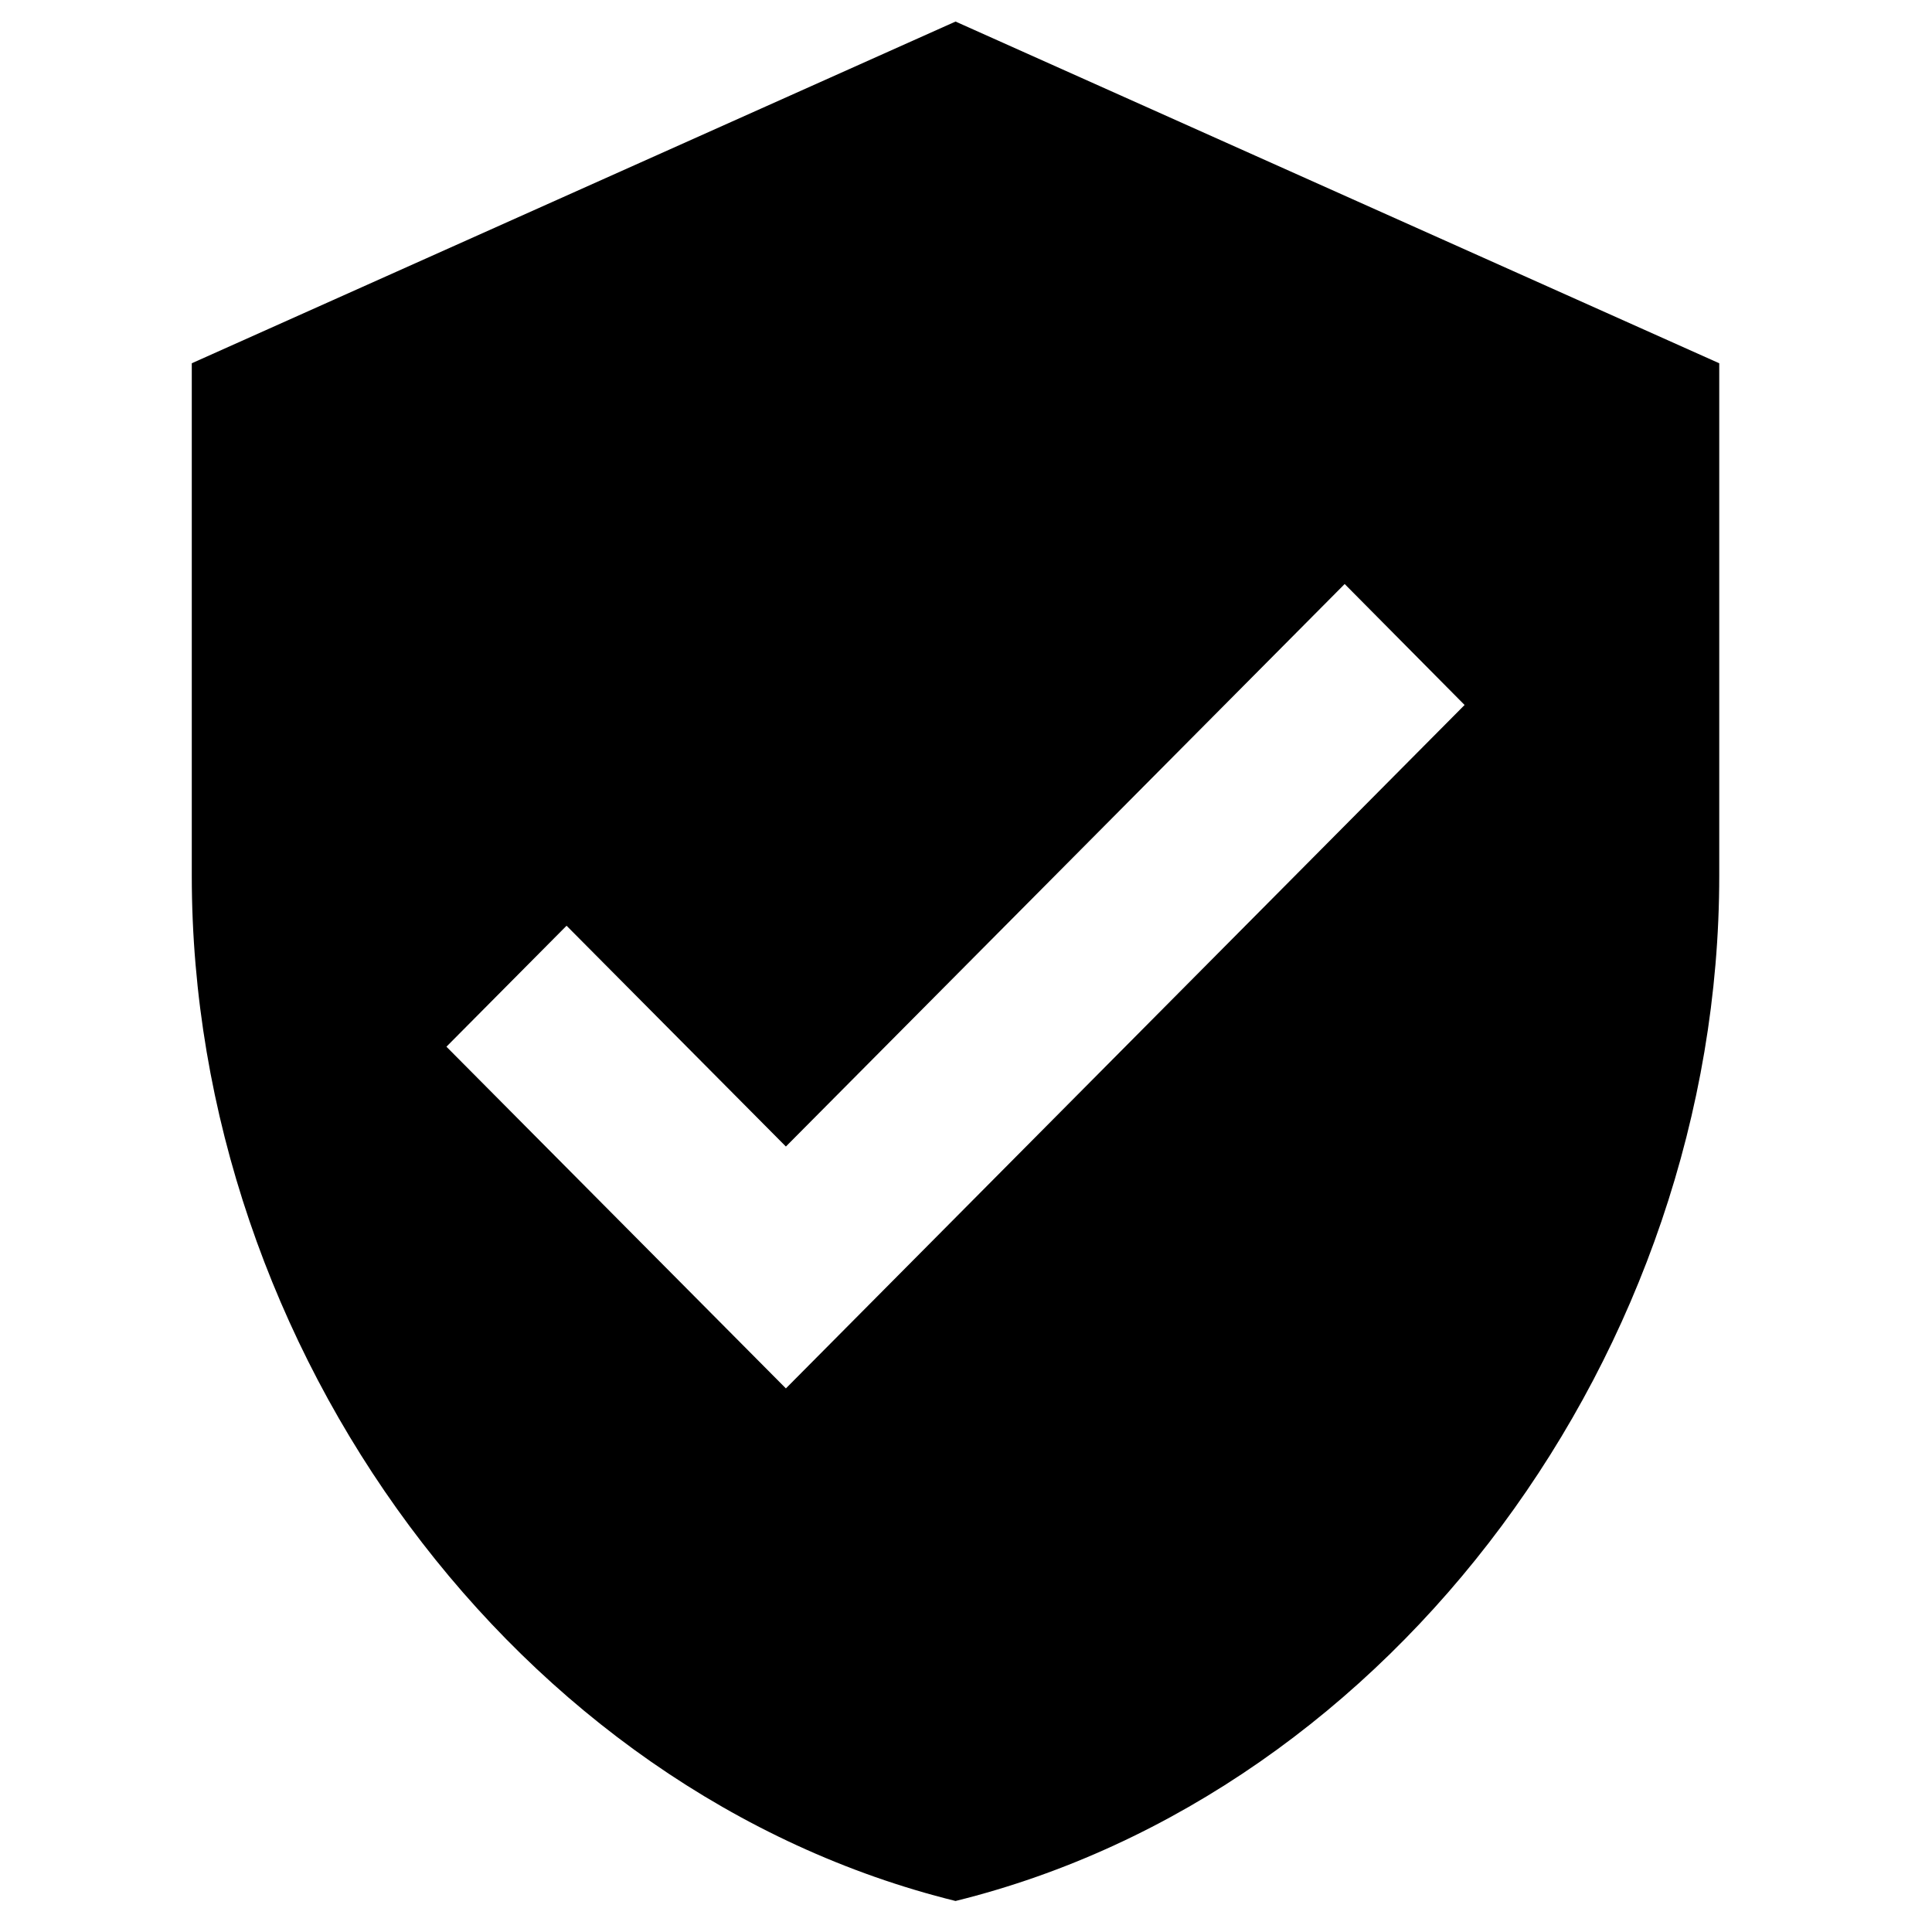<svg xmlns="http://www.w3.org/2000/svg" xmlns:xlink="http://www.w3.org/1999/xlink" width="49" zoomAndPan="magnify" viewBox="0 0 36.75 36.75" height="49" preserveAspectRatio="xMidYMid meet" version="1.0"><defs><clipPath id="6a18dd0a35"><path d="M 3.648 0.406 L 32.703 0.406 L 32.703 36.164 L 3.648 36.164 Z M 3.648 0.406 " clip-rule="nonzero"/></clipPath></defs><g clip-path="url(#6a18dd0a35)"><path fill="#000000" d="M 18.176 0.41 L 3.648 6.91 L 3.648 16.66 C 3.648 25.688 9.84 34.102 18.176 36.16 C 26.512 34.102 32.703 25.688 32.703 16.66 L 32.703 6.91 Z M 14.949 26.41 L 8.492 19.91 L 10.777 17.609 L 14.949 21.809 L 25.578 11.109 L 27.859 13.41 Z M 14.949 26.41 " fill-opacity="1" fill-rule="nonzero"/></g></svg>